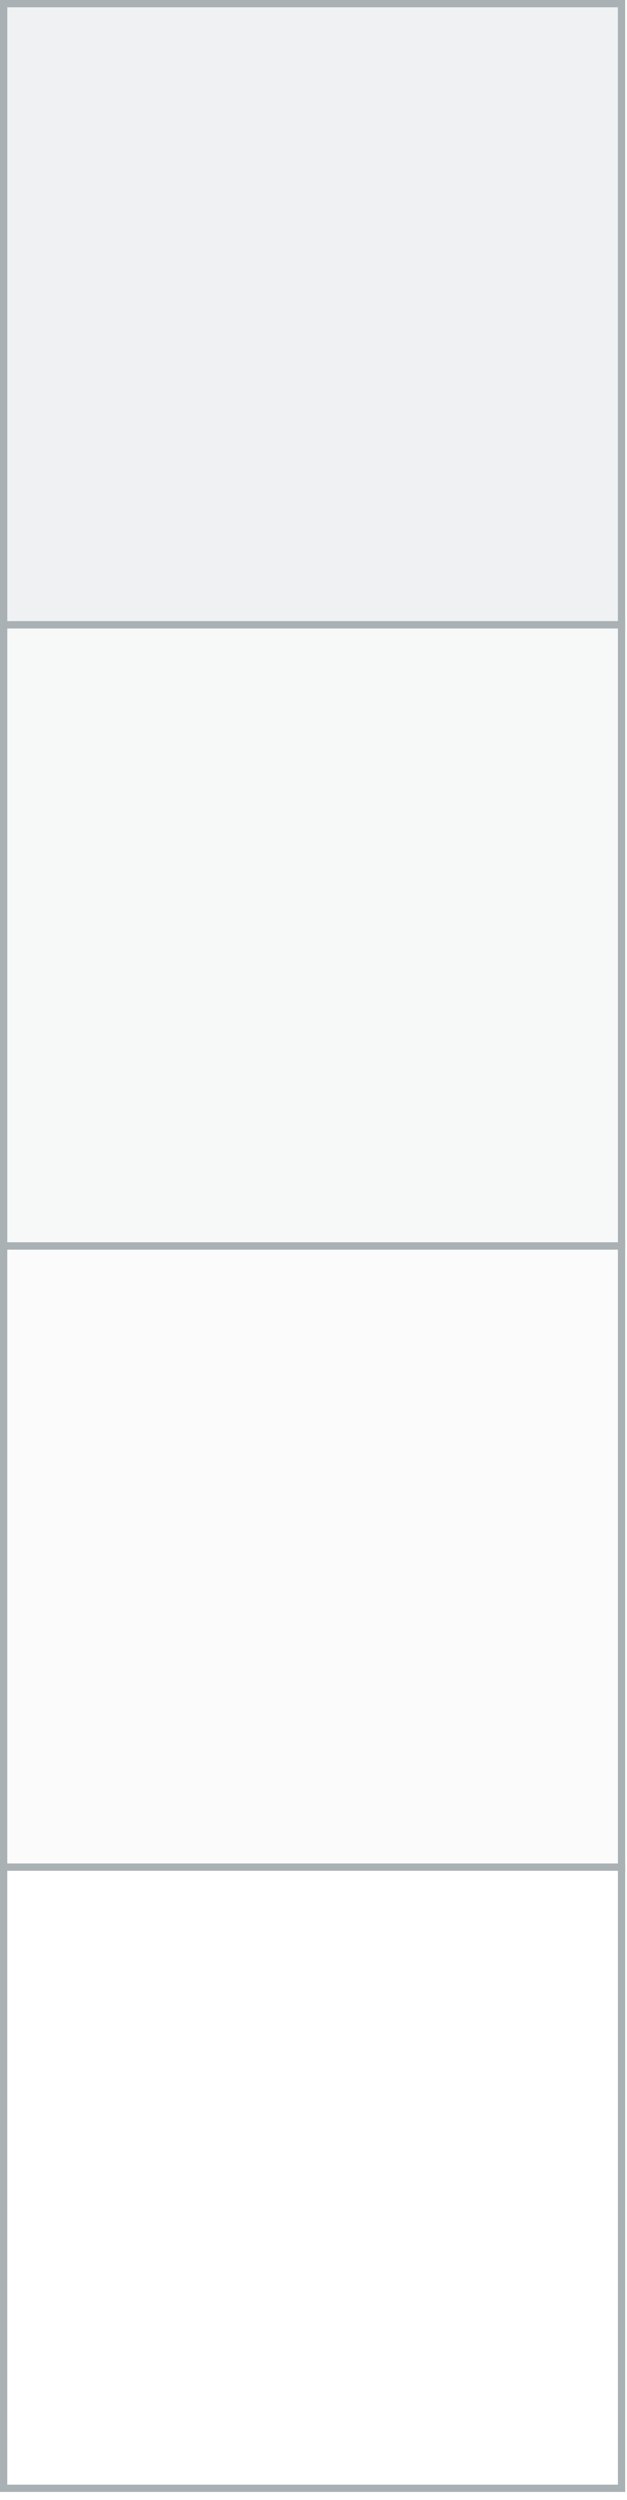 <svg width="69" height="275" viewBox="0 0 69 275" fill="none" xmlns="http://www.w3.org/2000/svg">
<g opacity="0.4">
<path d="M0.4 0.4H68.4V68.73H0.4V0.4Z" fill="#344C57" fill-opacity="0.2" stroke="#283B43" stroke-width="0.8"/>
<path d="M0.4 68.73H68.4V137.06H0.4V68.73Z" fill="#344C57" fill-opacity="0.1" stroke="#283B43" stroke-width="0.8"/>
<path d="M0.4 137.06H68.4V205.389H0.4V137.06Z" fill="#344C57" fill-opacity="0.05" stroke="#283B43" stroke-width="0.8"/>
<path d="M0.4 205.389H68.4V273.719H0.4V205.389Z" stroke="#283B43" stroke-width="0.8"/>
</g>
</svg>
